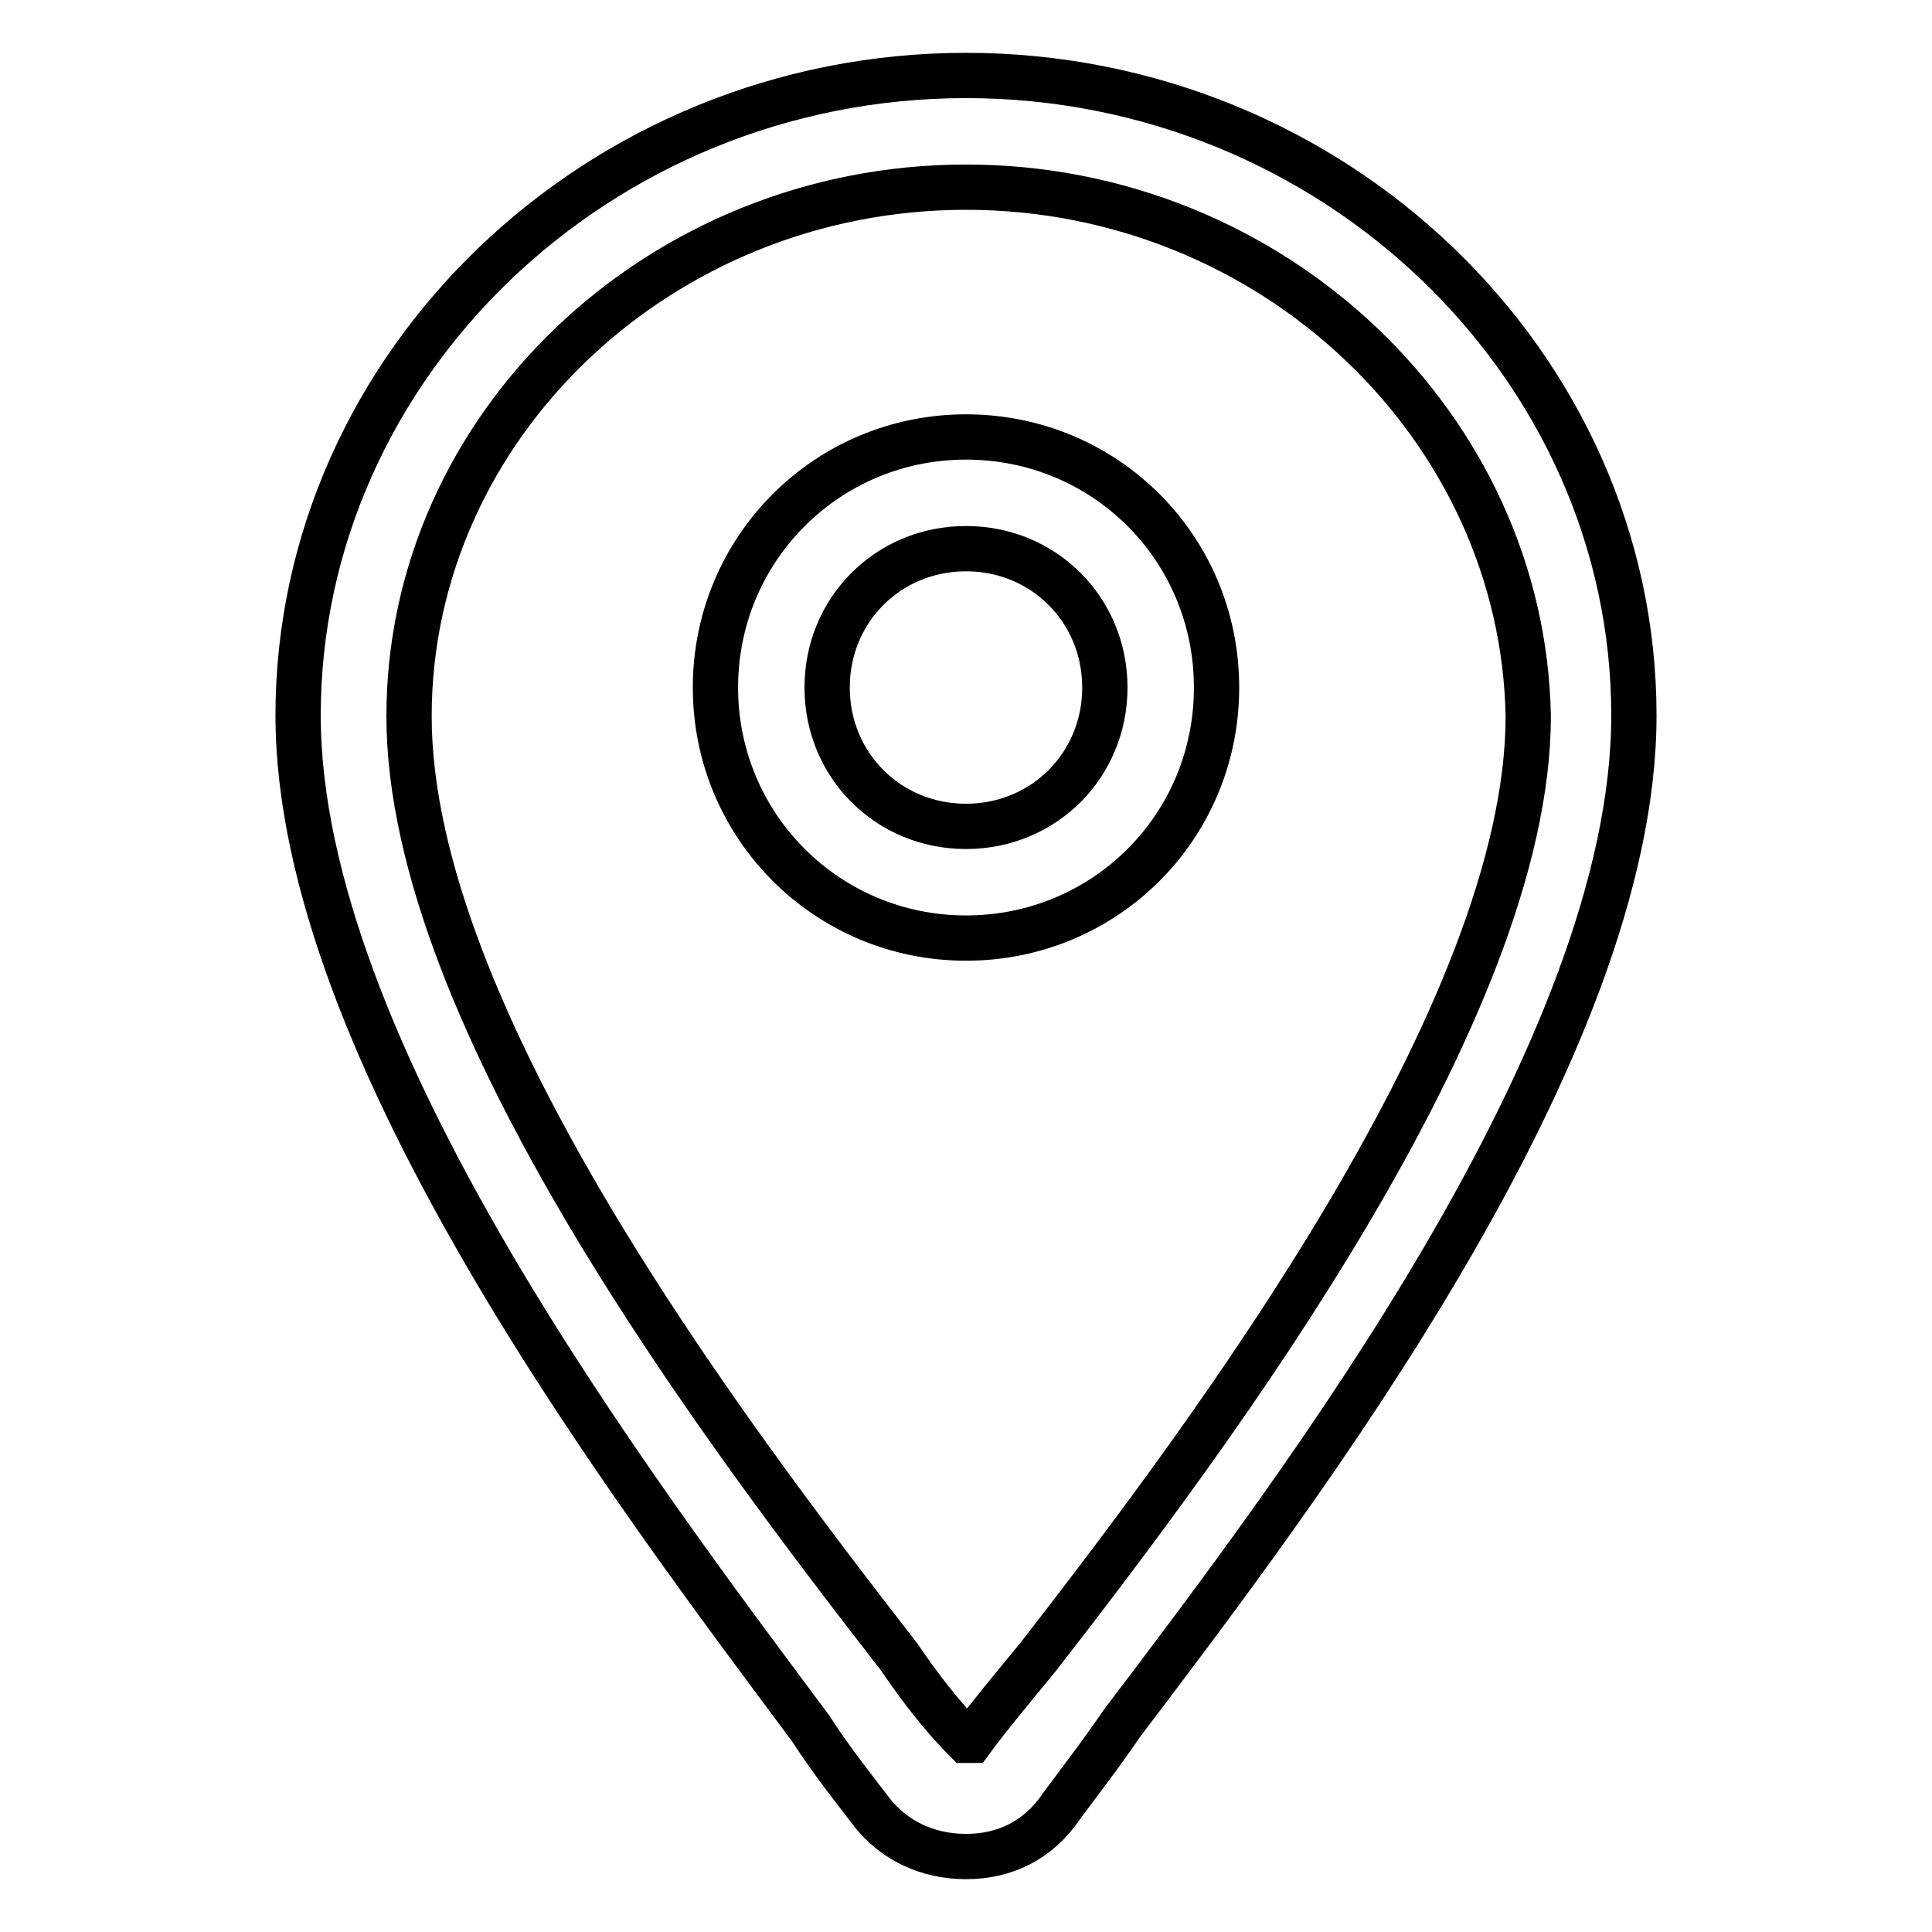 <?xml version="1.0" encoding="utf-8"?>
<!-- Svg Vector Icons : http://www.onlinewebfonts.com/icon -->
<!DOCTYPE svg PUBLIC "-//W3C//DTD SVG 1.1//EN" "http://www.w3.org/Graphics/SVG/1.1/DTD/svg11.dtd">
<svg version="1.1" xmlns="http://www.w3.org/2000/svg" xmlns:xlink="http://www.w3.org/1999/xlink" x="0px" y="0px" viewBox="0 0 256 256" enable-background="new 0 0 256 256" xml:space="preserve">
<g> <path stroke-width="6" fill-opacity="0" stroke="#000000"  d="M128,246c-5.2,0-9.6-2.2-12.5-5.9c-2.2-2.9-5.2-6.6-8.1-11.1c-23.6-31.7-67.9-90-67.9-134.2 C39.5,48.4,79.3,10,128,10s88.5,38.4,88.5,84.8c0,44.3-44.3,102.5-67.8,133.5c-3,4.4-5.9,8.1-8.1,11.1 C137.6,243.8,133.2,246,128,246z M128,24.8c-40.6,0-73.8,31.7-73.8,70.1c0,39.8,42,95.1,64.9,124.6c3,4.4,5.9,8.1,8.9,11.1h0.7 c2.2-3,5.2-6.6,8.9-11.1c22.9-29.5,64.9-85.5,64.9-124.6C201.8,56.5,168.6,24.8,128,24.8z"/> <path stroke-width="6" fill-opacity="0" stroke="#000000"  d="M128,124.3c-18.4,0-33.2-14.8-33.2-33.2c0-18.4,14.8-33.2,33.2-33.2c18.4,0,33.2,14.7,33.2,33.2 C161.2,109.6,146.4,124.3,128,124.3z M128,72.7c-10.3,0-18.4,8.1-18.4,18.4c0,10.3,8.1,18.4,18.4,18.4c10.3,0,18.4-8.1,18.4-18.4 C146.4,80.8,138.3,72.7,128,72.7z"/></g>
</svg>